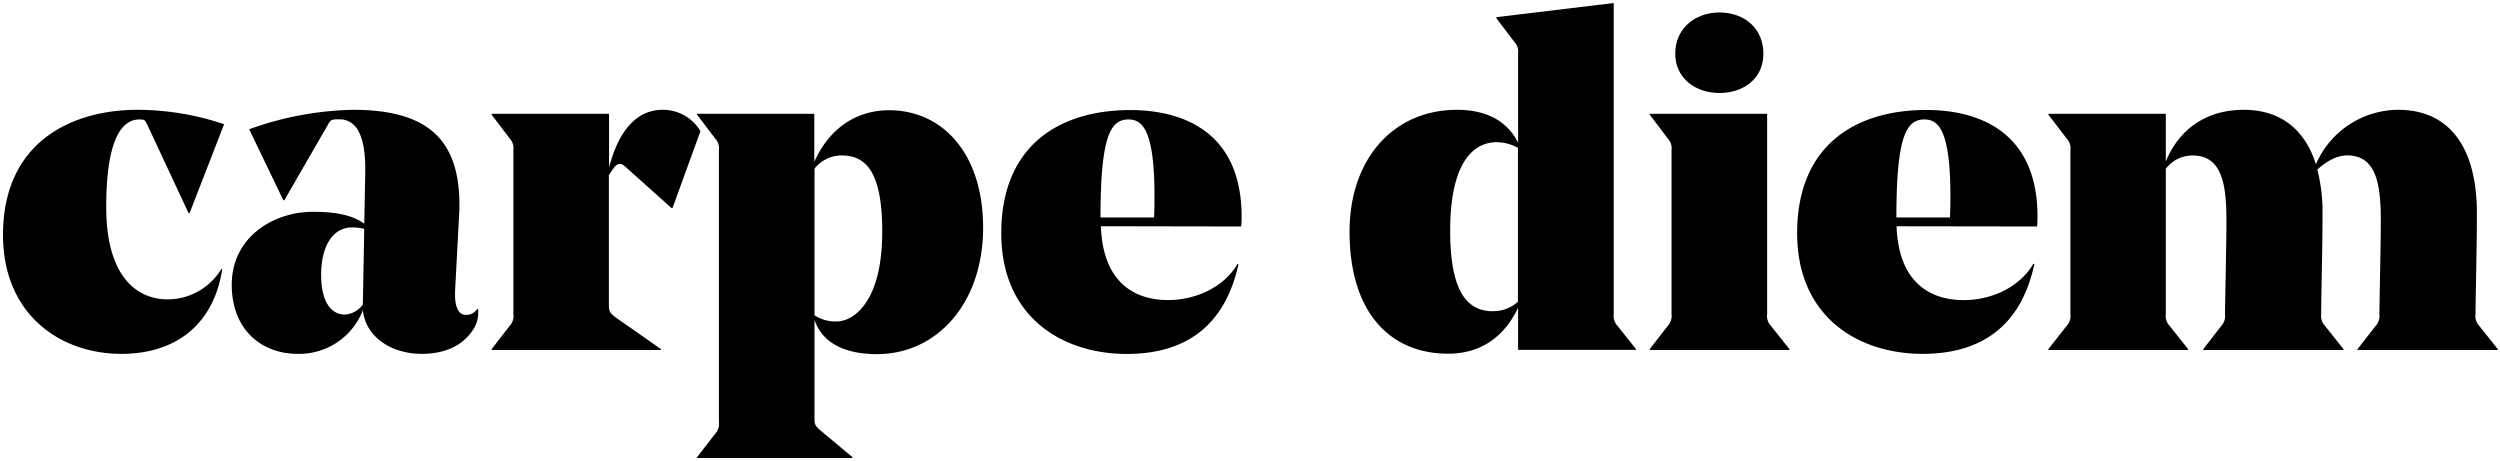 <?xml version="1.0" encoding="UTF-8" standalone="no"?>
<svg
   id="Ebene_1"
   data-name="Ebene 1"
   viewBox="0 0 1000 184.5"
   version="1.1"
   sodipodi:docname="Carpe Diem Logo.svg"
   width="1000"
   height="184.5"
   inkscape:version="1.4 (86a8ad7, 2024-10-11)"
   xmlns:inkscape="http://www.inkscape.org/namespaces/inkscape"
   xmlns:sodipodi="http://sodipodi.sourceforge.net/DTD/sodipodi-0.dtd"
   xmlns="http://www.w3.org/2000/svg"
   xmlns:svg="http://www.w3.org/2000/svg">
  <defs
     id="defs2" />
  <sodipodi:namedview
     id="namedview2"
     pagecolor="#ffffff"
     bordercolor="#000000"
     borderopacity="0.25"
     inkscape:showpageshadow="2"
     inkscape:pageopacity="0.0"
     inkscape:pagecheckerboard="0"
     inkscape:deskcolor="#d1d1d1"
     inkscape:zoom="1.2488359"
     inkscape:cx="501.26683"
     inkscape:cy="79.6742"
     inkscape:window-width="1920"
     inkscape:window-height="1017"
     inkscape:window-x="-8"
     inkscape:window-y="-8"
     inkscape:window-maximized="1"
     inkscape:current-layer="Ebene_1" />
  <path
     d="m 928.447,125.633 c 0.188,-14.971 0.564,-27.463 0.564,-40.537 a 67.471,67.471 0 0 0 -2.085,-17.244 c 3.042,-2.837 7.4,-5.691 11.963,-5.691 11.963,0 13.433,12.322 13.433,26.148 0,9.844 -0.564,33.513 -0.564,37.307 a 5.811,5.811 0 0 1 -1.504,4.734 l -7.229,9.28 v 0.376 h 56.072 v -0.376 l -7.4,-9.28 a 5.811,5.811 0 0 1 -1.504,-4.734 C 990.381,110.645 990.757,98.152 990.757,85.078 990.706,58.965 979.768,43.926 959.311,43.926 a 36.043,36.043 0 0 0 -32.949,21.79 c -4.358,-13.945 -14.27,-21.79 -28.779,-21.79 -16.475,0 -26.523,9.092 -31.257,20.645 V 45.515 h -46.963 v 0.376 l 7.28,9.468 a 5.811,5.811 0 0 1 1.521,4.734 v 65.54 a 5.811,5.811 0 0 1 -1.521,4.734 l -7.28,9.263 v 0.376 h 55.867 v -0.376 l -7.383,-9.28 a 5.742,5.742 0 0 1 -1.521,-4.734 V 67.51 a 13.381,13.381 0 0 1 10.801,-5.315 c 11.963,0 13.45,12.322 13.45,26.148 0,9.844 -0.581,33.513 -0.581,37.307 a 5.811,5.811 0 0 1 -1.504,4.734 l -7.161,9.246 v 0.376 h 56.055 v -0.376 l -7.383,-9.28 a 5.742,5.742 0 0 1 -1.521,-4.734 M 769.733,47.788 c 5.315,0 10.425,3.606 10.425,30.488 0,2.666 0,5.691 -0.188,8.716 h -21.414 c 0,-32.471 3.982,-39.204 11.177,-39.204 m 45.083,42.81 a 30.916,30.916 0 0 0 0.188,-3.982 c 0,-33.906 -23.482,-42.622 -44.434,-42.622 -29.172,0 -51.714,14.783 -51.714,49.253 0,33.701 24.627,48.296 50.193,48.296 23.482,0 39.392,-11.177 44.69,-35.889 l -0.376,-0.188 c -5.862,10.049 -17.603,14.578 -27.839,14.578 -13.826,0 -26.13,-7.383 -26.899,-29.531 z M 706.86,45.515 H 659.897 v 0.376 l 7.195,9.468 a 5.811,5.811 0 0 1 1.521,4.734 v 65.54 a 5.811,5.811 0 0 1 -1.521,4.734 l -7.195,9.263 v 0.376 h 55.867 v -0.376 l -7.383,-9.28 a 5.742,5.742 0 0 1 -1.521,-4.734 z m -19.124,-8.323 c 9.656,0 17.603,-5.691 17.603,-15.723 0,-10.425 -7.947,-16.475 -17.603,-16.475 -9.28,0 -17.62,6.05 -17.62,16.475 0,10.032 8.34,15.723 17.62,15.723 m -90.576,87.295 c -10.049,0 -17.09,-7.383 -17.09,-32.197 0,-27.839 9.656,-35.41 18.56,-35.41 a 17.842,17.842 0 0 1 8.545,2.273 v 61.524 a 14.321,14.321 0 0 1 -10.032,3.777 M 645.49,1.201 598.527,6.875 v 0.393 l 7.195,9.468 a 5.742,5.742 0 0 1 1.521,4.734 v 35.598 c -4.478,-8.904 -13.022,-13.142 -24.439,-13.142 -25.635,0 -42.981,19.893 -42.981,48.689 0,33.137 16.851,48.86 39.392,48.86 12.681,0 22.217,-6.255 28.027,-18.372 v 16.851 h 47.151 v -0.325 l -7.383,-9.28 a 5.811,5.811 0 0 1 -1.521,-4.734 z M 451.383,47.788 c 5.298,0 10.408,3.606 10.408,30.488 0,2.666 0,5.691 -0.188,8.716 h -21.397 c 0,-32.471 3.982,-39.204 11.177,-39.204 m 45.066,42.81 a 30.54,30.54 0 0 0 0.188,-3.948 c 0,-33.906 -23.482,-42.622 -44.434,-42.622 -29.172,0 -51.697,14.783 -51.697,49.253 0,33.701 24.609,48.296 50.176,48.296 23.499,0 39.307,-11.177 44.707,-35.889 l -0.291,-0.239 c -5.879,10.049 -17.62,14.578 -27.857,14.578 -13.809,0 -26.13,-7.383 -26.882,-29.531 z M 336.607,62.178 c 9.844,0 16.287,6.631 16.287,30.505 0,28.215 -11.553,35.889 -18.184,35.889 a 15.09,15.09 0 0 1 -8.904,-2.461 V 67.493 a 13.672,13.672 0 0 1 10.801,-5.315 M 287.559,168.819 a 5.742,5.742 0 0 1 -1.521,4.734 l -7.195,9.28 v 0.376 h 62.122 v -0.376 L 328.66,172.578 c -2.649,-2.273 -2.854,-2.649 -2.854,-5.298 V 127.974 c 3.042,8.904 11.553,13.672 25.003,13.672 23.926,0 42.434,-20.269 42.434,-50.569 0,-29.736 -16.287,-46.98 -37.598,-46.98 -12.493,0 -23.669,6.631 -29.924,20.645 V 45.515 h -46.878 v 0.376 l 7.195,9.468 a 5.742,5.742 0 0 1 1.521,4.734 z M 243.621,69.954 c 2.273,-3.418 2.837,-4.358 4.358,-4.358 0.752,0 1.128,0.188 2.649,1.521 l 17.996,16.116 h 0.376 l 11.177,-30.762 a 17.398,17.398 0 0 0 -15.159,-8.545 c -10.801,0 -17.808,9.092 -21.397,23.123 V 45.515 h -46.963 v 0.376 l 7.195,9.468 a 5.811,5.811 0 0 1 1.504,4.734 v 65.54 a 5.811,5.811 0 0 1 -1.504,4.734 l -7.195,9.263 v 0.376 h 67.727 v -0.376 l -17.62,-12.305 c -2.837,-2.085 -3.213,-2.854 -3.213,-5.127 V 69.954 Z m -102.847,21.021 a 19.876,19.876 0 0 1 4.922,0.564 l -0.564,30.3 a 9.57,9.57 0 0 1 -7.212,3.982 c -5.486,0 -9.468,-5.127 -9.468,-15.911 0,-11.177 4.546,-18.936 12.305,-18.936 m 4.922,-1.521 c -4.734,-3.418 -11.348,-4.734 -20.508,-4.734 -15.723,0 -32.471,10.049 -32.471,29.172 0,18.184 12.117,27.651 26.318,27.651 a 27.344,27.344 0 0 0 26.13,-17.432 c 1.145,10.801 11.57,17.432 23.533,17.432 10.254,0 17.227,-3.982 21.021,-10.425 a 12.322,12.322 0 0 0 1.504,-7.571 h -0.308 a 5.127,5.127 0 0 1 -4.478,2.41 c -3.025,0 -4.734,-3.025 -4.358,-10.254 l 1.521,-28.608 c 0,-0.564 0.188,-2.649 0.188,-5.127 0,-13.826 -3.589,-22.918 -10.032,-28.779 -7.383,-6.716 -18.731,-9.263 -32.402,-9.263 a 128.943,128.943 0 0 0 -41.665,7.776 l 13.672,28.403 h 0.376 l 17.603,-30.488 c 0.957,-1.709 1.333,-1.897 4.358,-1.897 7.571,0 10.425,7.759 10.425,19.893 v 1.128 L 145.713,89.385 Z M 48.557,141.543 c 22.524,0 37.119,-12.51 40.332,-33.906 H 88.513 A 25.156,25.156 0 0 1 67.117,119.754 c -11.758,0 -24.627,-8.323 -24.627,-36.931 0,-24.045 4.922,-35.034 13.262,-35.034 h 0.137 c 1.897,0 2.085,0.188 3.025,2.085 l 16.526,35.41 h 0.376 L 89.641,49.685 A 109.119,109.119 0 0 0 54.983,43.926 c -25.942,0 -53.782,12.578 -53.782,50.073 0,31.633 22.73,47.544 47.356,47.544"
     id="path2"
     style="fill:#000000;fill-opacity:1;stroke-width:1.709" />
</svg>
